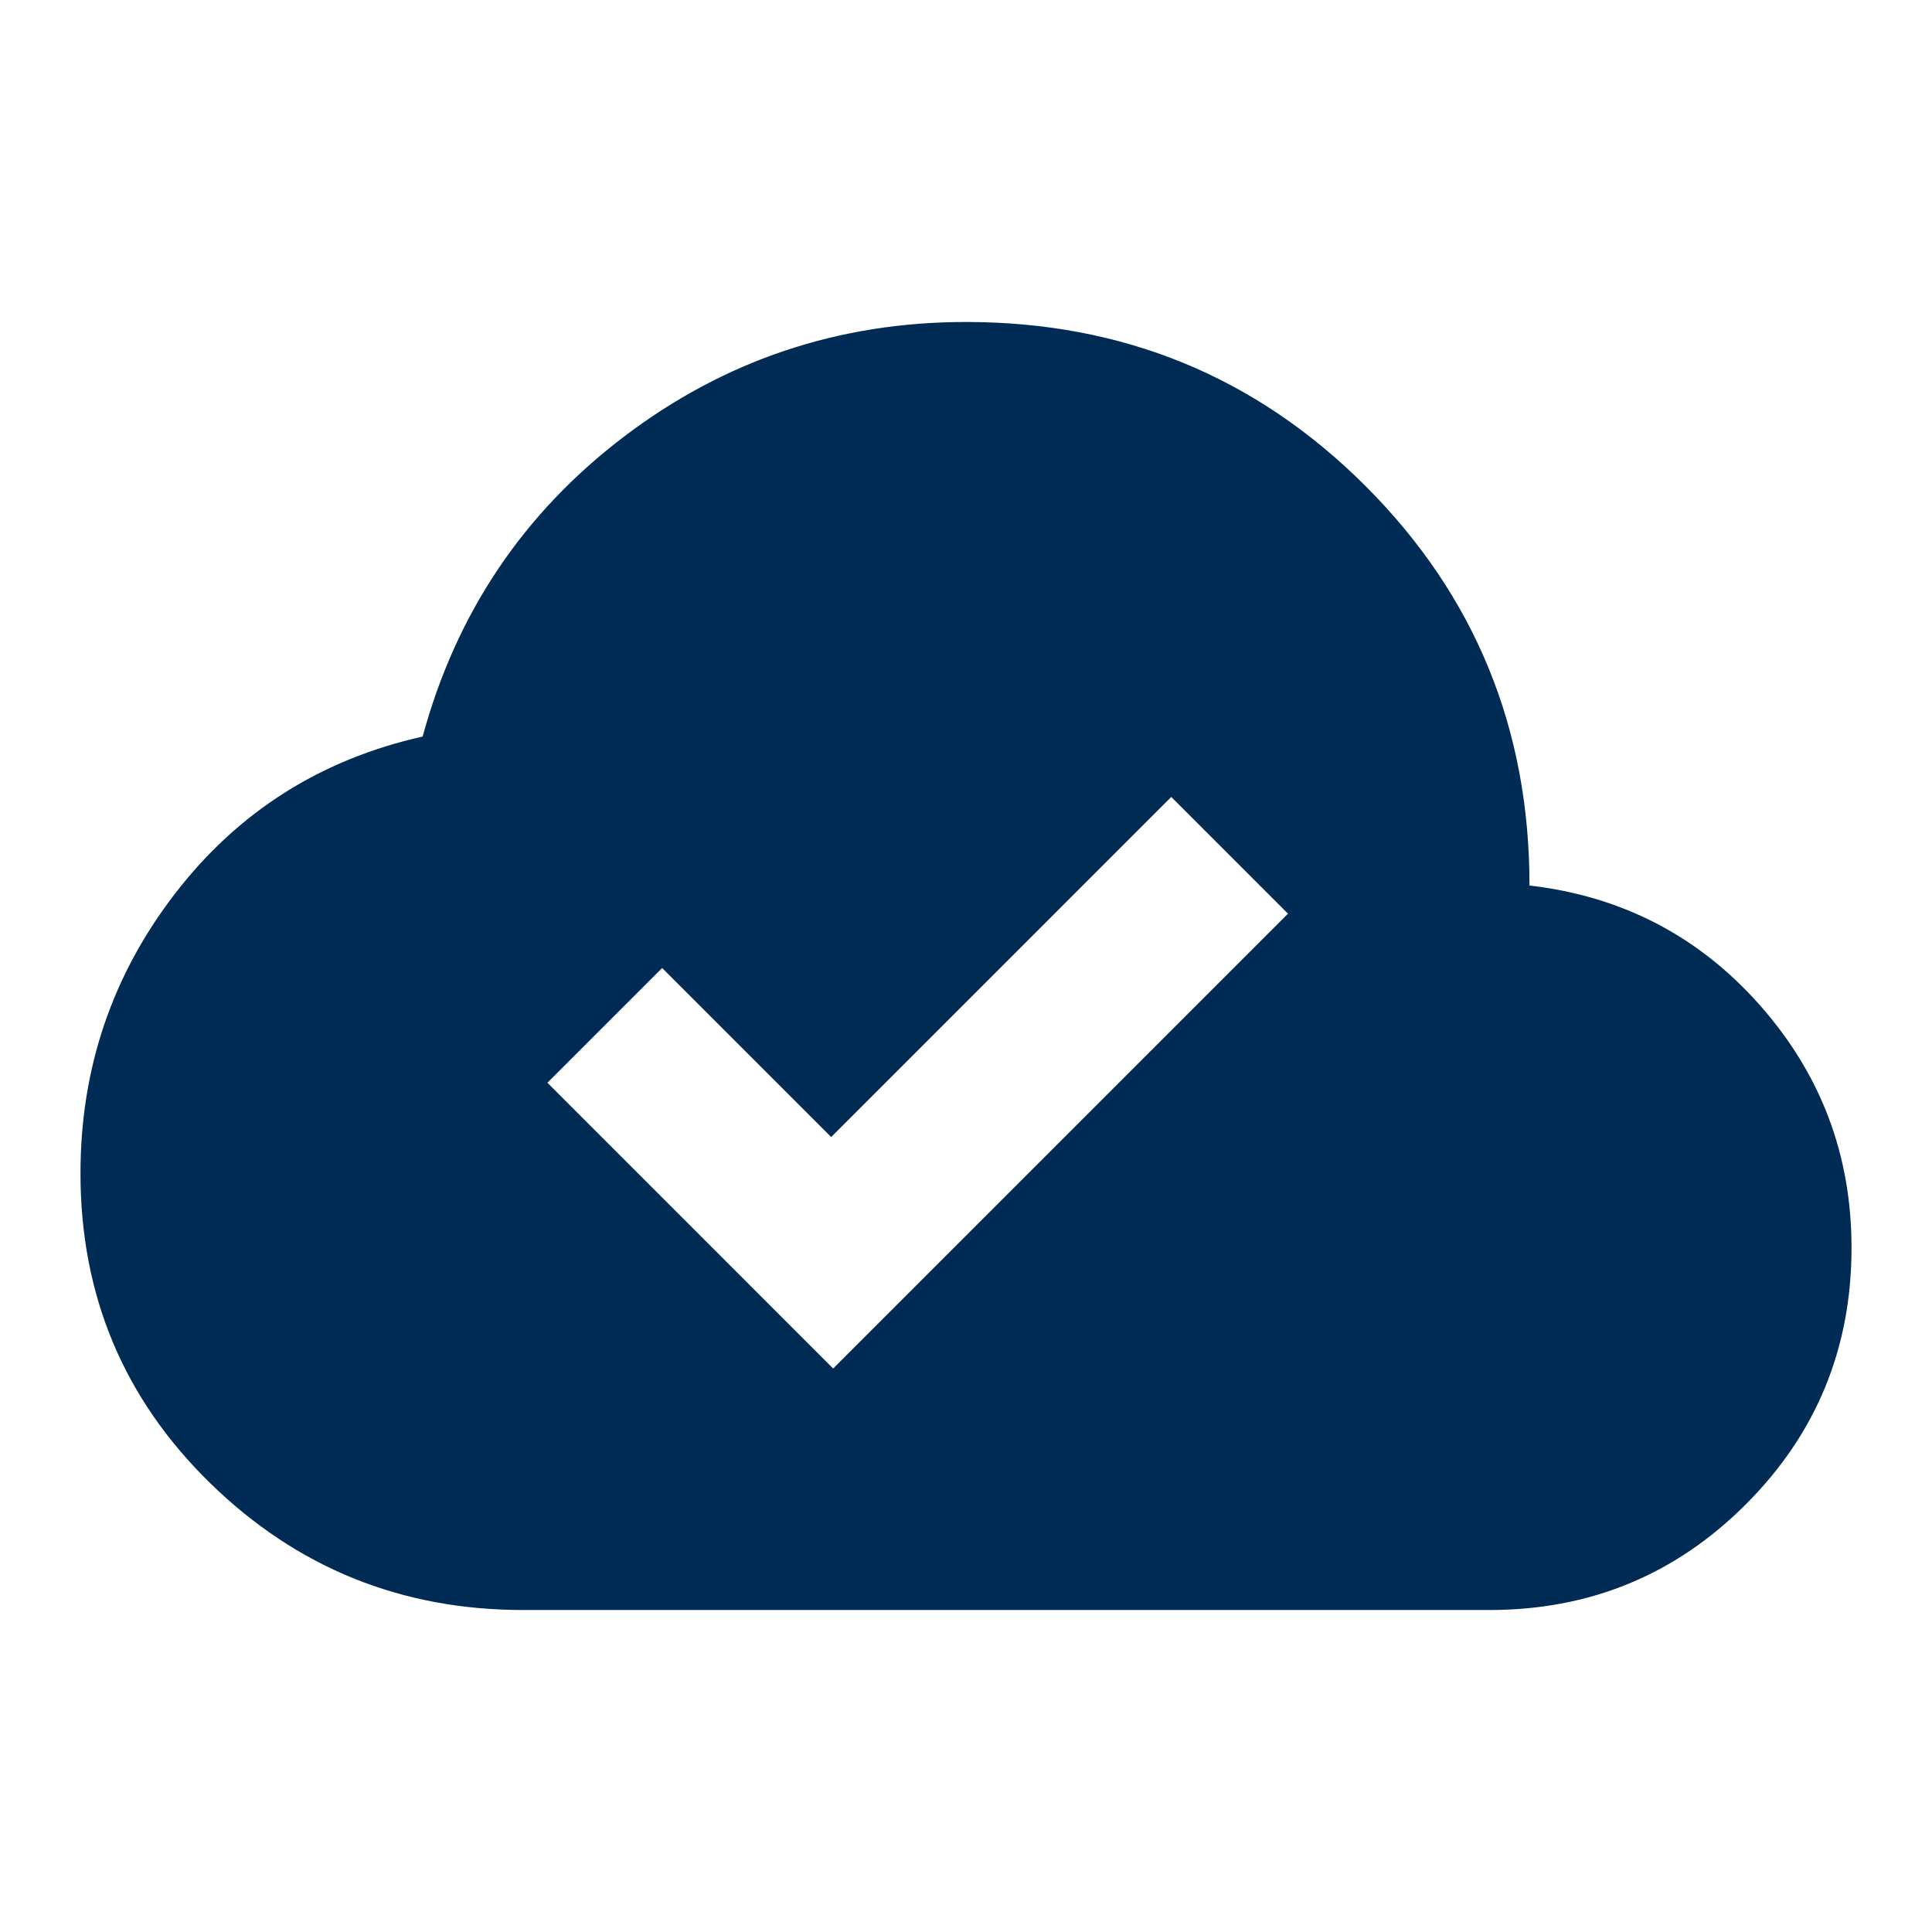 <svg width="50" height="50" viewBox="0 0 50 50" fill="none" xmlns="http://www.w3.org/2000/svg">
<path d="M21.562 35.417L33.333 23.646L30.312 20.625L21.511 29.427L17.136 25.052L14.167 28.021L21.562 35.417ZM13.542 41.667C10.382 41.667 7.682 40.573 5.442 38.386C3.201 36.198 2.082 33.524 2.083 30.365C2.083 27.656 2.899 25.243 4.531 23.125C6.163 21.007 8.299 19.653 10.938 19.062C11.806 15.868 13.542 13.281 16.146 11.302C18.75 9.323 21.701 8.333 25 8.333C29.062 8.333 32.509 9.749 35.34 12.579C38.17 15.41 39.585 18.856 39.583 22.917C41.979 23.195 43.967 24.228 45.548 26.017C47.129 27.806 47.918 29.897 47.917 32.292C47.917 34.896 47.005 37.11 45.181 38.933C43.358 40.757 41.145 41.668 38.542 41.667H13.542Z" fill="#002B54"/>
</svg>
